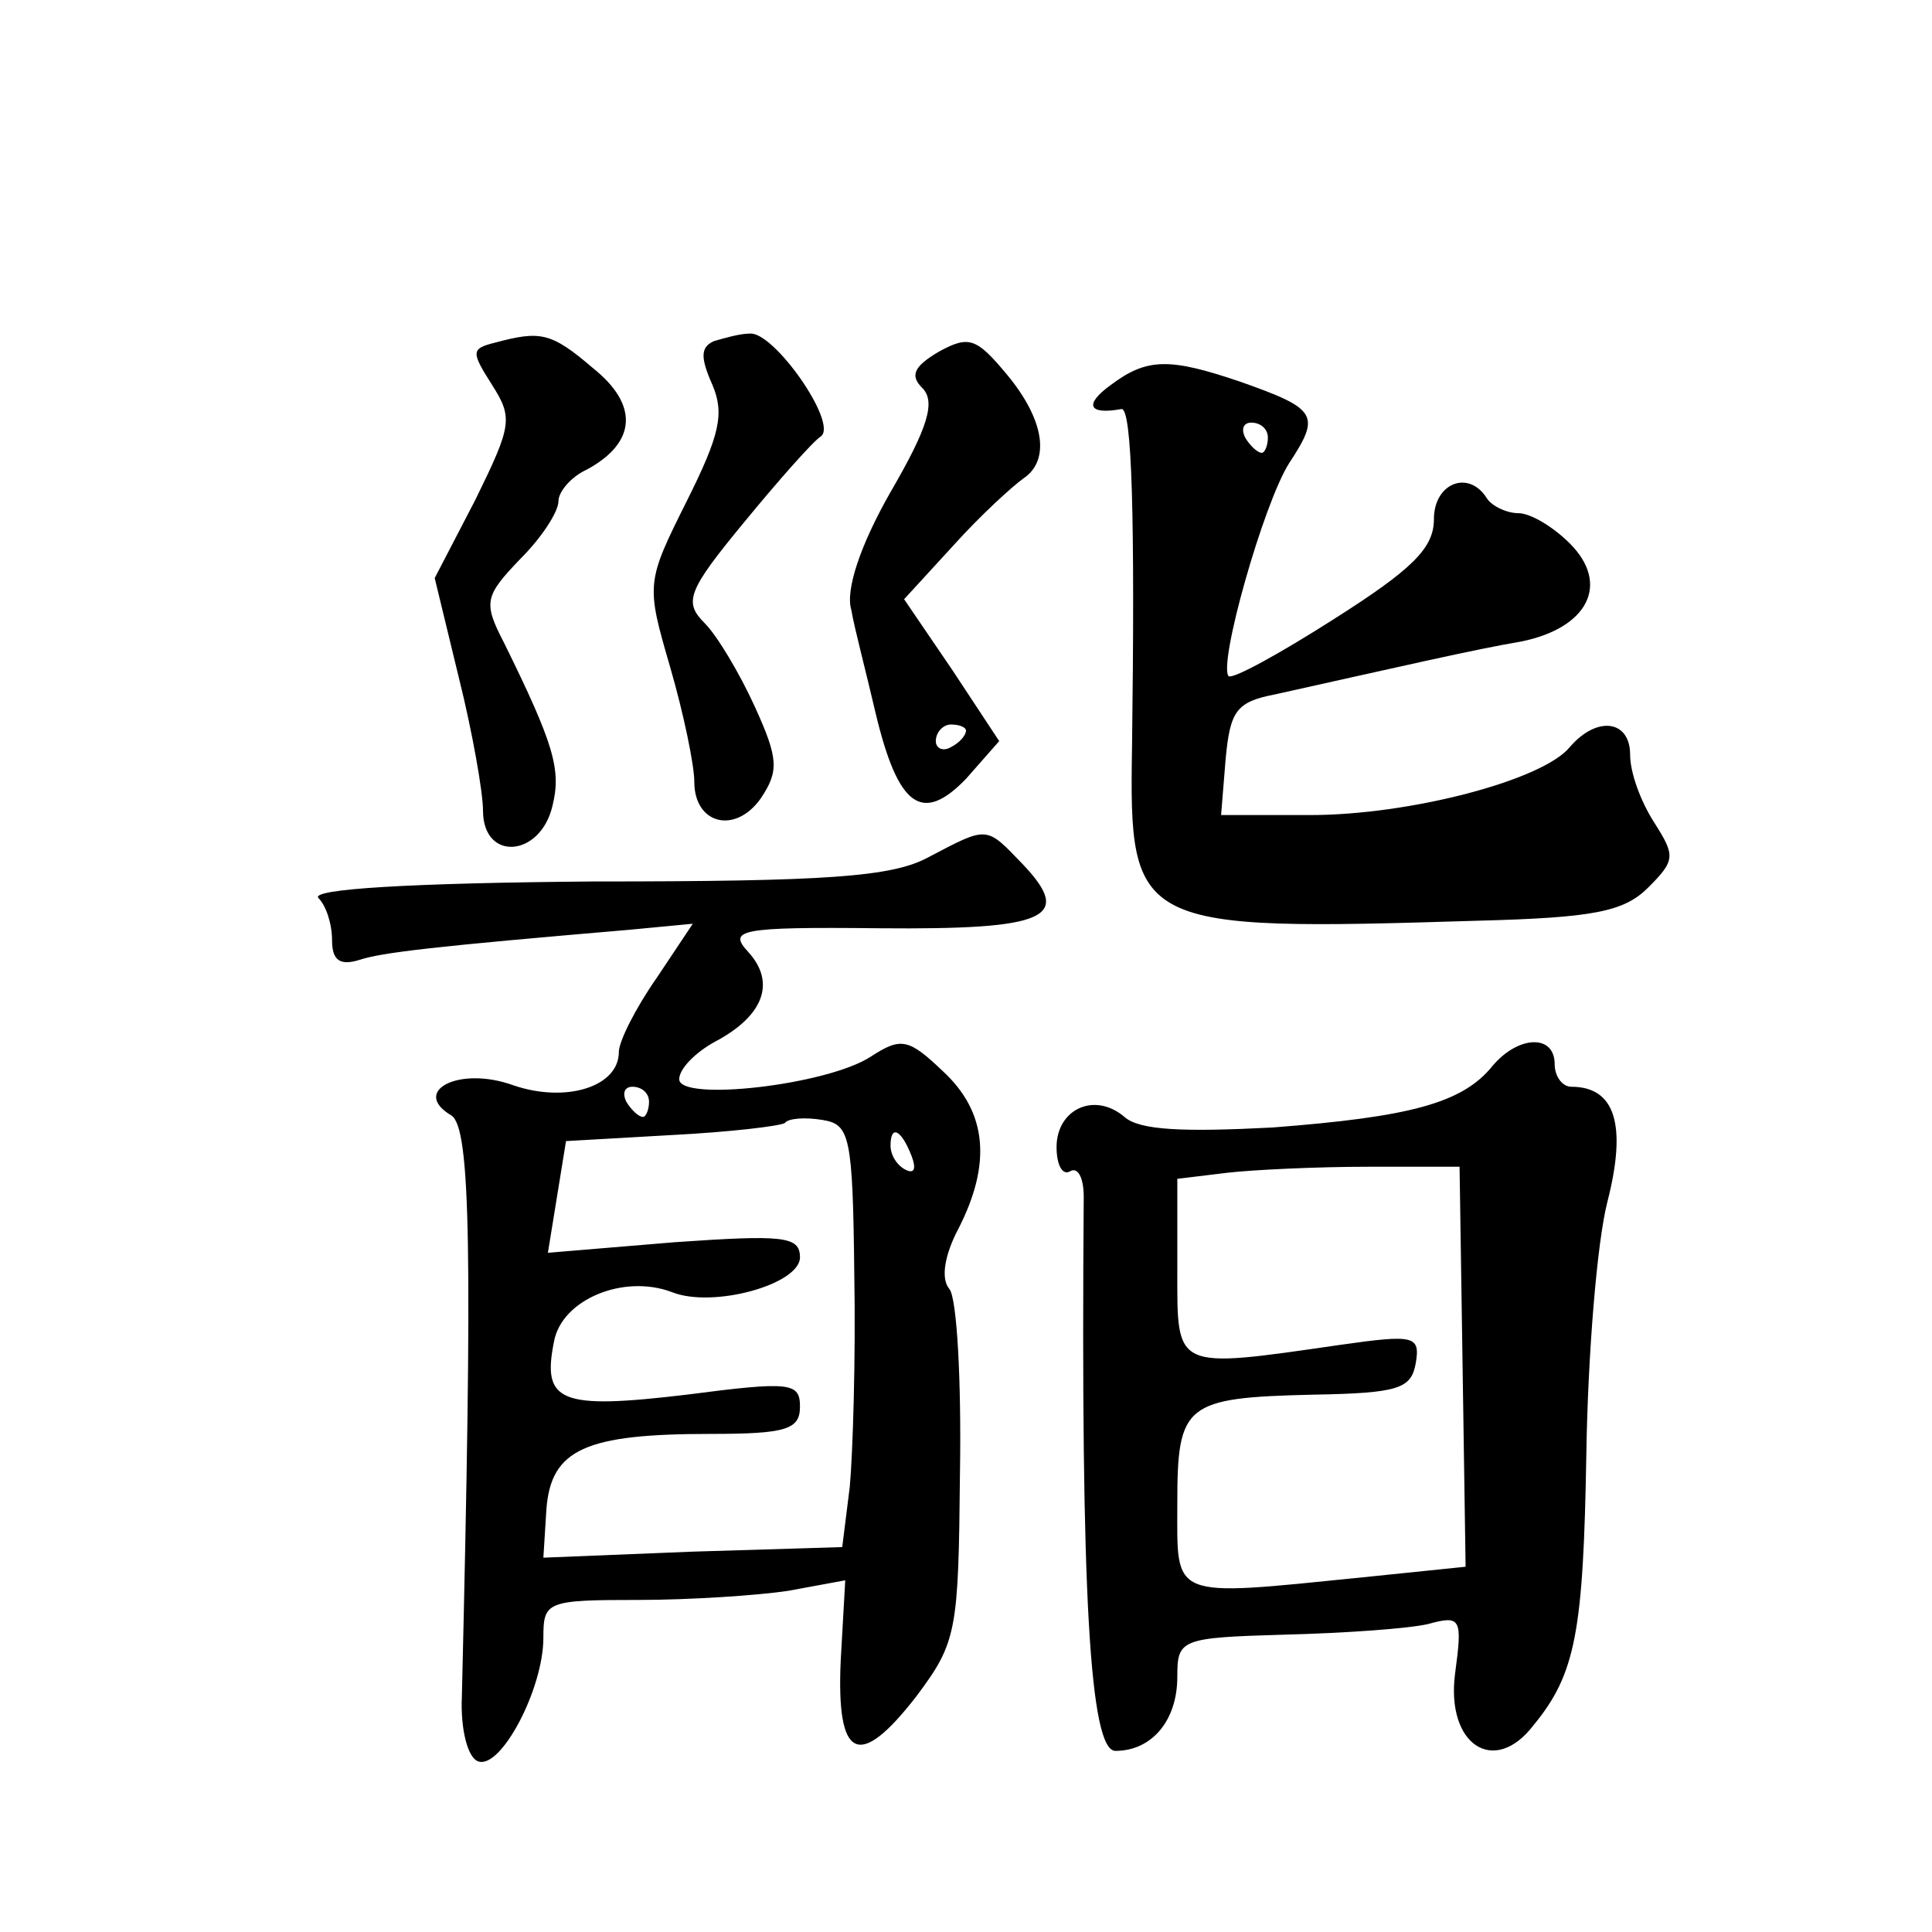 <?xml version="1.0" standalone="no"?>
<!DOCTYPE svg PUBLIC "-//W3C//DTD SVG 20010904//EN"
 "http://www.w3.org/TR/2001/REC-SVG-20010904/DTD/svg10.dtd">
<svg version="1.0" xmlns="http://www.w3.org/2000/svg"
 width="128pt" height="128pt" viewBox="0 0 128 128"
 preserveAspectRatio="xMidYMid meet">
<g transform="translate(0,128) scale(0.1,-0.1)"
fill="#0" stroke="none">
<path d="M328 1053 c-16 -4 -16 -6 -2 -28 14 -22 13 -27 -11 -76 l-27 -52 16 -66
c9 -36 16 -76 16 -88 0 -34 38 -31 46 3 6 24 1 41 -32 108 -14 27 -13 31 11 56
14 14 25 31 25 38 0 6 8 16 19 21 33 18 34 43 4 67 -28 24 -35 25 -65 17z M473
1054 c-9 -4 -9 -11 -1 -29 8 -19 5 -33 -17 -77 -27 -54 -27 -55 -11 -110 9 -31
16 -65 16 -76 0 -28 27 -35 44 -11 12 18 12 26 -4 61 -10 22 -25 47 -33 55 -14
14 -12 21 26 67 23 28 46 54 51 57 11 9 -31 69 -47 68 -7 0 -17 -3 -24 -5z M622
1047 c-17 -10 -19 -16 -11 -24 9 -9 4 -26 -21 -69 -20 -35 -30 -65 -26 -78 2 -12
10 -42 16 -68 15 -63 31 -74 60 -44 l22 25 -31 47 -32 47 33 36 c18 20 39 39 46
44 18 12 14 39 -11 69 -20 24 -25 26 -45 15z m18 -251 c0 -3 -4 -8 -10 -11 -5 -3
-10 -1 -10 4 0 6 5 11 10 11 6 0 10 -2 10 -4z M736 1025 c-18 -13 -15 -20 7 -16
7 1 9 -72 7 -224 -2 -120 2 -122 229 -115 77 2 97 6 113 22 18 18 18 21 4 43 -9
14 -16 33 -16 45 0 23 -22 26 -40 5 -18 -22 -106 -45 -172 -45 l-59 0 3 37 c3 32
7 38 33 43 81 18 133 30 163 35 44 9 59 38 32 65 -11 11 -26 20 -34 20 -8 0 -18
5 -21 10 -12 19 -35 10 -35 -14 0 -19 -14 -33 -66 -66 -36 -23 -67 -40 -70 -38
-7 8 23 114 40 141 21 32 19 36 -32 54 -47 16 -62 16 -86 -2z m104 -35 c0 -5 -2
-10 -4 -10 -3 0 -8 5 -11 10 -3 6 -1 10 4 10 6 0 11 -4 11 -10z M615 712 c-24 -13
-67 -16 -222 -16 -121 -1 -188 -5 -182 -11 5 -5 9 -17 9 -28 0 -13 5 -17 18 -13
15 5 50 9 179 20 l42 4 -24 -36 c-14 -20 -25 -42 -25 -49 0 -23 -35 -34 -70 -22
-36 13 -68 -4 -41 -20 13 -8 14 -92 7 -385 -1 -22 4 -41 11 -43 15 -5 43 48 43
82 0 24 2 25 63 25 34 0 79 3 99 6 l38 7 -3 -53 c-3 -66 12 -73 50 -24 27 36 28
43 29 148 1 61 -2 116 -7 122 -6 7 -3 23 6 40 22 43 19 77 -10 104 -23 22 -28 23
-48 10 -29 -19 -127 -30 -127 -15 0 7 11 18 24 25 32 17 40 39 22 59 -14 15 -7
17 87 16 111 -1 128 7 95 42 -25 26 -23 26 -63 5z m-185 -162 c0 -5 -2 -10 -4 -10
-3 0 -8 5 -11 10 -3 6 -1 10 4 10 6 0 11 -4 11 -10z m136 -115 c1 -55 -1 -118 -3
-140 l-5 -40 -99 -3 -99 -4 2 32 c3 40 26 50 109 50 50 0 59 3 59 18 0 16 -6 17
-75 8 -84 -10 -96 -5 -88 35 5 28 46 45 78 33 27 -11 85 5 85 23 0 14 -11 15 -83
10 l-84 -7 6 37 6 37 70 4 c39 2 72 6 75 8 2 3 13 4 25 2 18 -3 20 -10 21 -103z
m38 79 c3 -8 2 -12 -4 -9 -6 3 -10 10 -10 16 0 14 7 11 14 -7z M989 574 c-20 -25
-55 -34 -146 -41 -58 -3 -88 -2 -98 7 -20 17 -45 5 -45 -20 0 -12 4 -19 9 -16 5
3 9 -4 9 -17 -2 -263 4 -367 21 -367 24 0 41 20 41 49 0 25 2 26 71 28 40 1 82
4 95 7 22 6 23 4 18 -33 -6 -47 26 -68 52 -34 28 34 33 62 35 180 1 65 7 140 14
167 13 51 5 76 -24 76 -6 0 -11 7 -11 15 0 20 -24 19 -41 -1z m-20 -199 l2 -133
-68 -7 c-129 -13 -123 -15 -123 49 0 66 5 70 90 72 57 1 65 4 68 21 3 18 -1 19
-50 12 -111 -16 -108 -17 -108 50 l0 60 33 4 c17 2 60 4 93 4 l61 0 2 -132z"/>
</g>
</svg>
